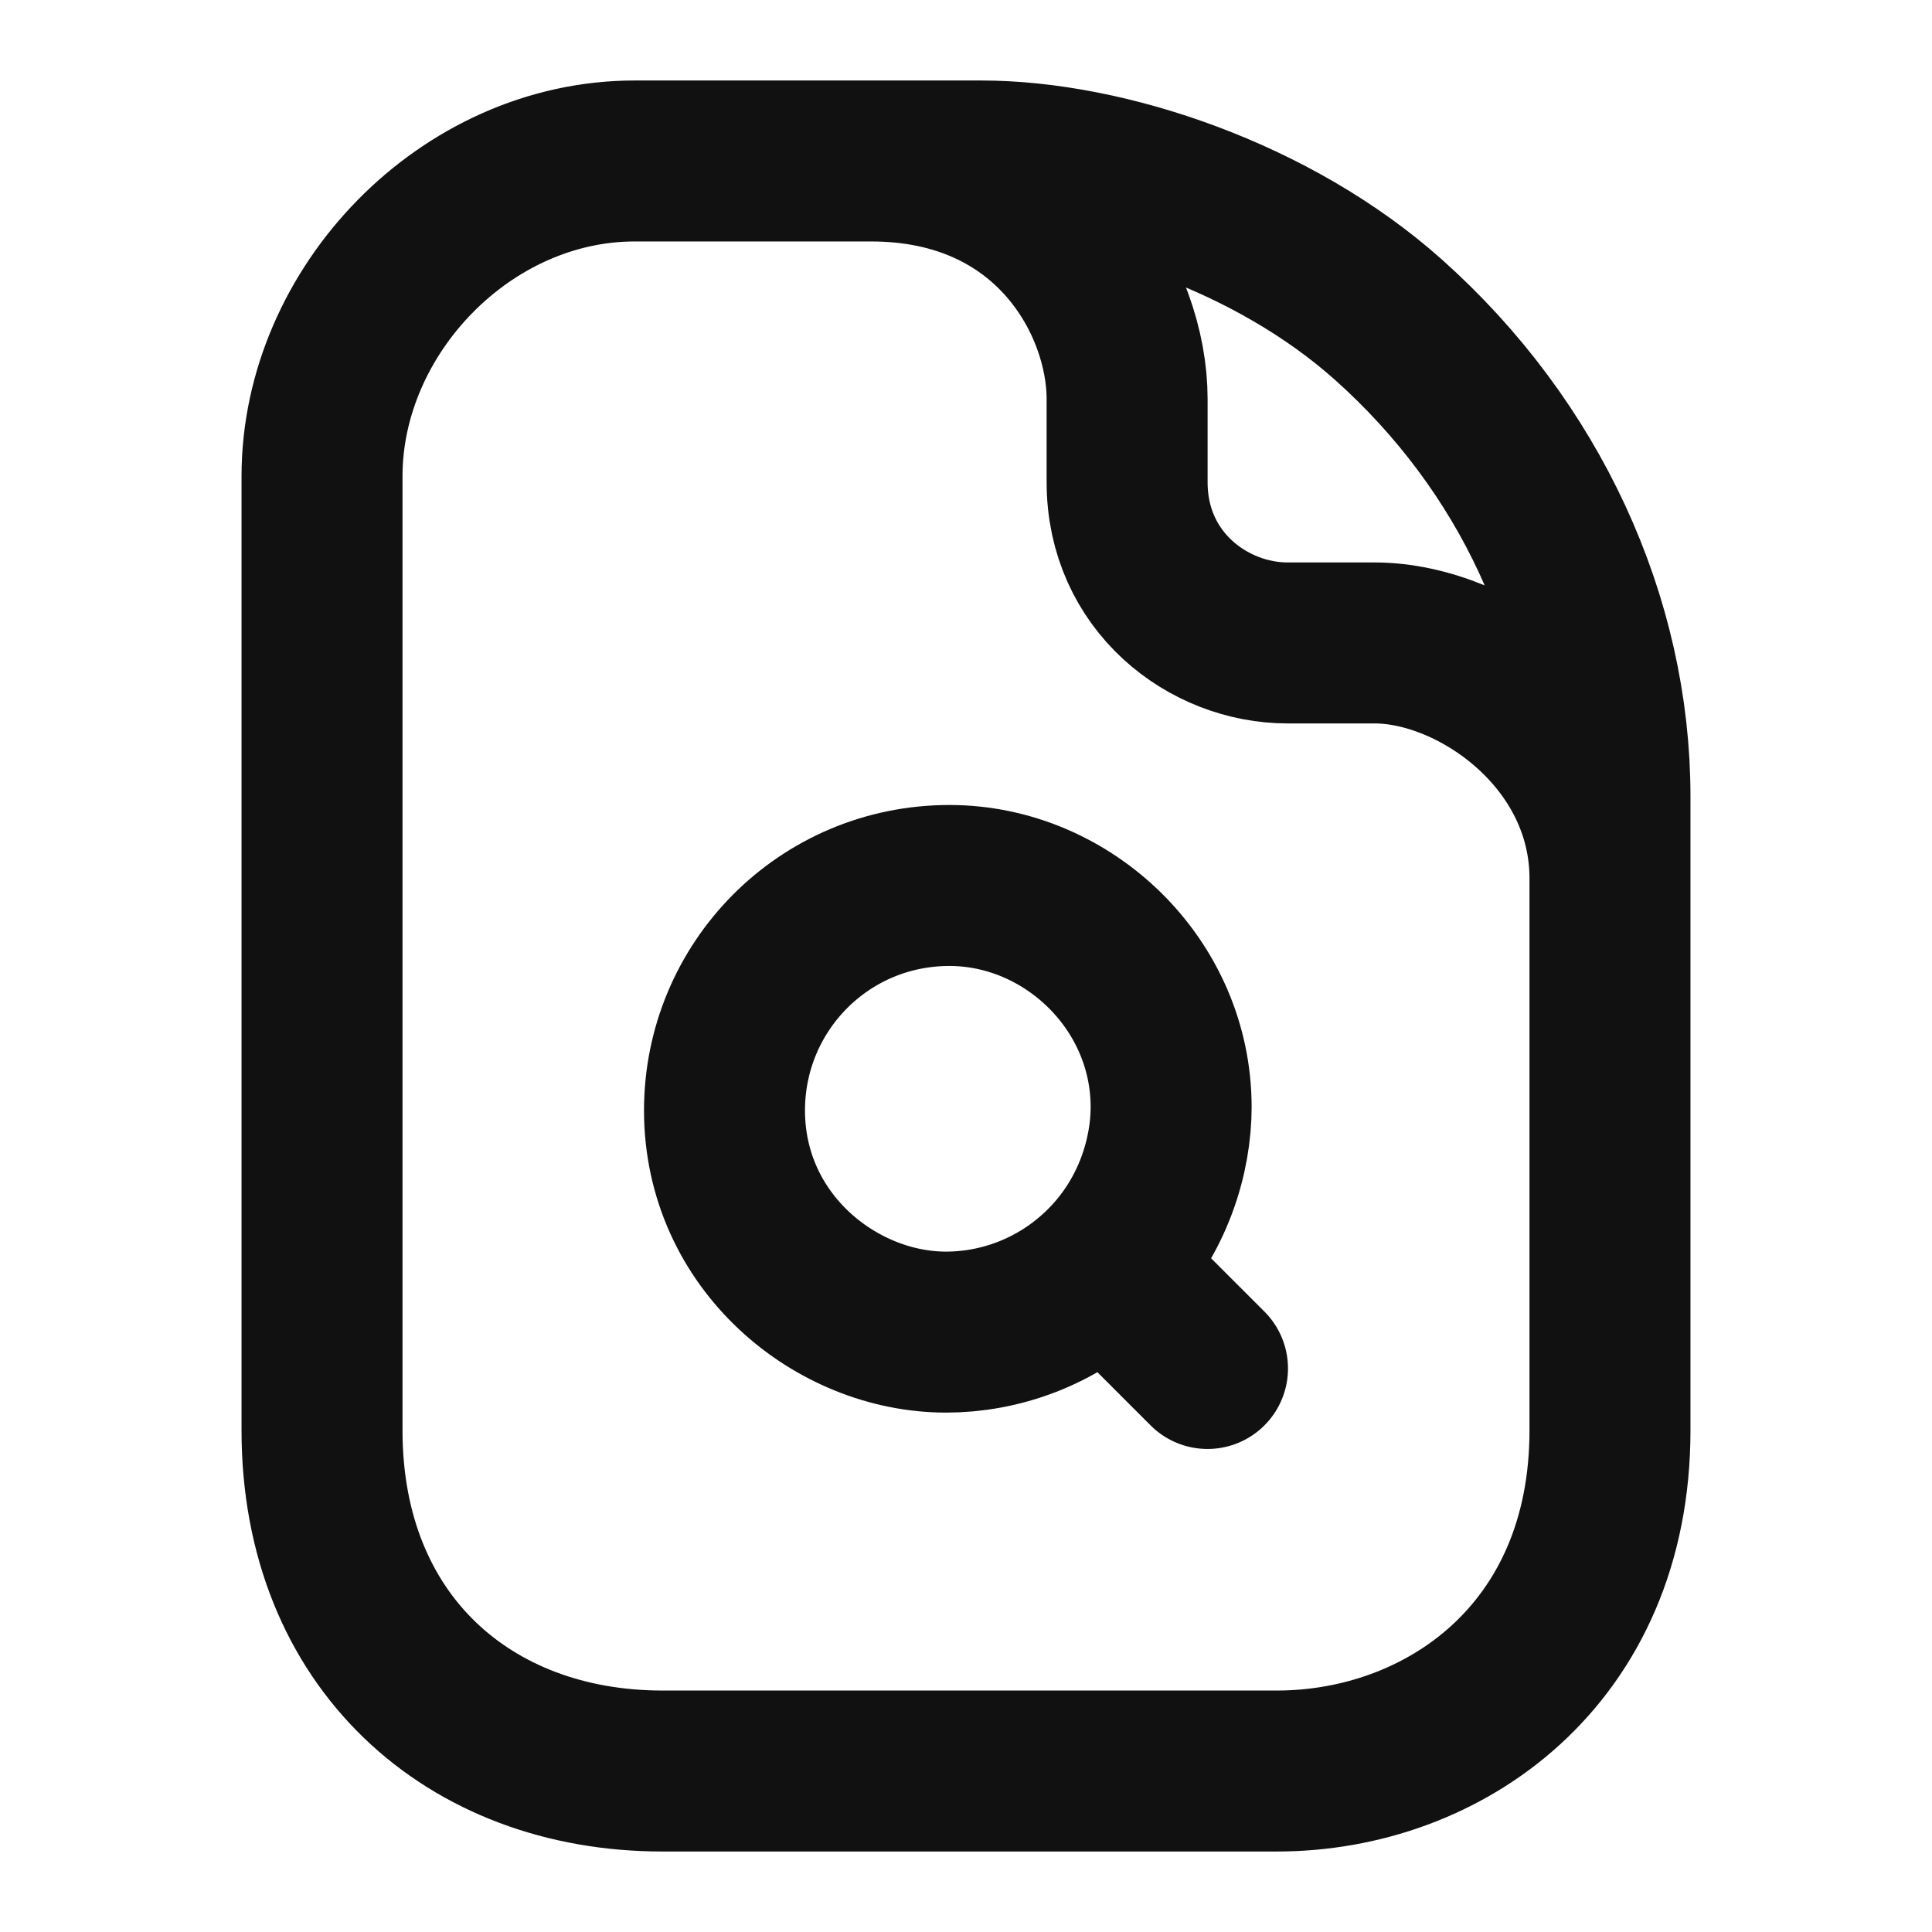 <svg width="28" height="28" viewBox="0 0 28 28" fill="none" xmlns="http://www.w3.org/2000/svg">
<path d="M12.627 2.333C11.444 2.333 10.01 2.333 9.198 2.333C6.748 2.333 4.667 4.504 4.667 6.902C4.667 7.952 4.667 16.523 4.667 20.73C4.667 23.794 6.801 25.667 9.6 25.667H18.505C20.919 25.667 23.333 23.986 23.333 20.73C23.333 18.955 23.333 15.178 23.333 12.731M12.627 2.333C13.286 2.333 13.868 2.333 14.219 2.333C16.038 2.333 18.459 3.152 20.114 4.626C22.179 6.464 23.333 9.002 23.333 11.541C23.333 11.879 23.333 12.283 23.333 12.731M12.627 2.333C15.233 2.333 16.335 4.364 16.335 5.782C16.335 6.033 16.335 6.625 16.335 6.989C16.335 8.425 17.508 9.318 18.662 9.318C18.837 9.318 19.334 9.318 19.922 9.318C21.391 9.318 23.333 10.683 23.333 12.731" stroke="#111111" stroke-width="2.333" stroke-linecap="round" stroke-linejoin="round"/>
<path d="M17.5 19.833L16.014 18.347M16.014 18.347C16.733 17.628 16.973 16.717 16.973 16.046C16.973 14.256 15.47 12.833 13.76 12.833C11.938 12.833 10.5 14.304 10.5 16.093C10.5 17.995 12.114 19.306 13.712 19.306C14.463 19.306 15.326 19.034 16.014 18.347Z" stroke="#111111" stroke-width="2.333" stroke-linecap="round" stroke-linejoin="round"/>
</svg>
